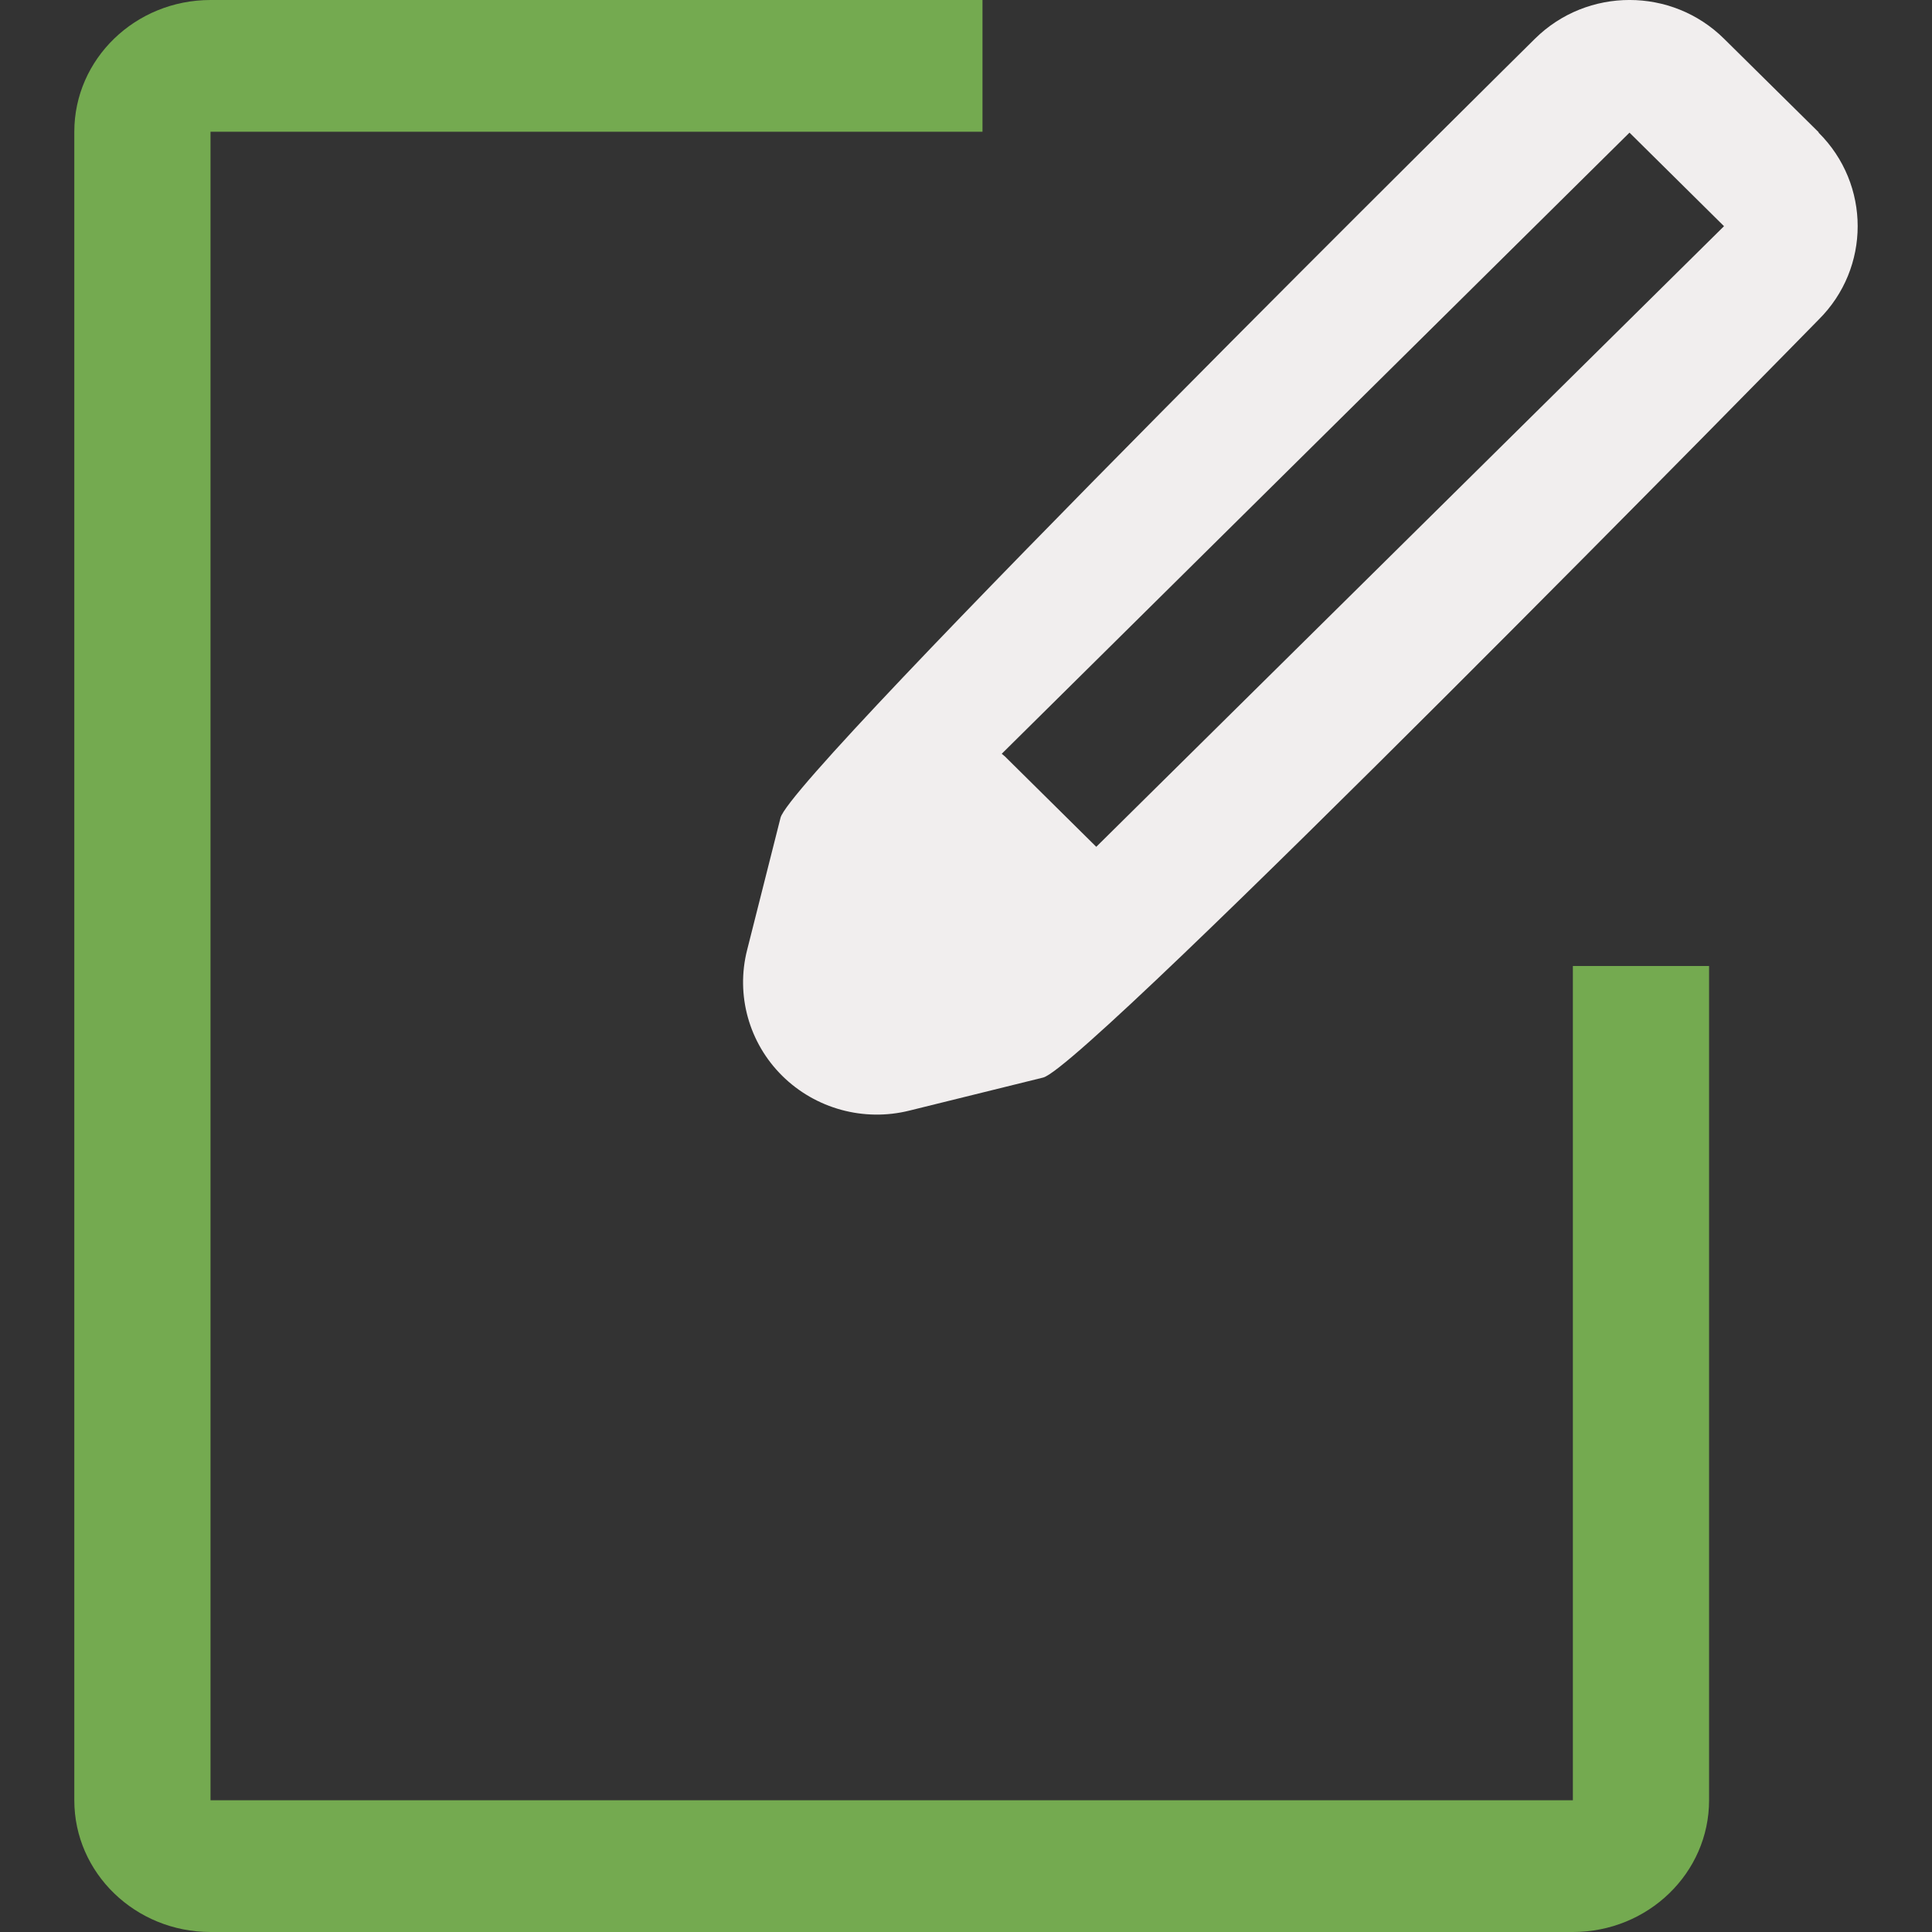 <?xml version="1.0" encoding="UTF-8"?>
<svg width="26px" height="26px" viewBox="0 0 26 26" version="1.1" xmlns="http://www.w3.org/2000/svg" xmlns:xlink="http://www.w3.org/1999/xlink">
    <rect x="0" y="0" width="26" height="26" fill="#333333" stroke="none"/>
    <!-- Generator: Sketch 53.2 (72643) - https://sketchapp.com -->
    <title>Annual-Review-white-green</title>
    <desc>Created with Sketch.</desc>
    <g id="Annual-Review-white-green" stroke="none" stroke-width="1" fill="none" fill-rule="evenodd">
        <g id="Group" transform="translate(1, 0)">
            <path d="M20.167,24.227 L1.833,24.227 L1.833,1.773 L12.222,1.773 L12.222,0 L1.833,0 C0.821,0 0,0.794 0,1.773 L0,24.227 C0,25.206 0.821,26 1.833,26 L20.167,26 C21.179,26 22,25.206 22,24.227 L22,13 L20.167,13 L20.167,24.227 Z" id="Shape" fill="#74AA50"></path>
            <path d="M23.474,1.779 L22.201,0.521 C21.499,-0.174 20.36,-0.174 19.657,0.521 C19.657,0.521 9.654,10.405 9.504,11.005 L9.054,12.786 C8.9,13.393 9.08,14.036 9.527,14.478 C9.975,14.921 10.625,15.099 11.238,14.946 L13.039,14.501 C13.639,14.347 23.474,4.302 23.474,4.302 C24.175,3.607 24.175,2.481 23.474,1.785 L23.474,1.779 Z M13.753,11.396 L12.523,10.179 L12.481,10.144 L20.929,1.785 L22.201,3.044 L13.753,11.396 Z" id="Shape" fill="#F1EEEE"></path>
        </g>
    </g>
</svg>
